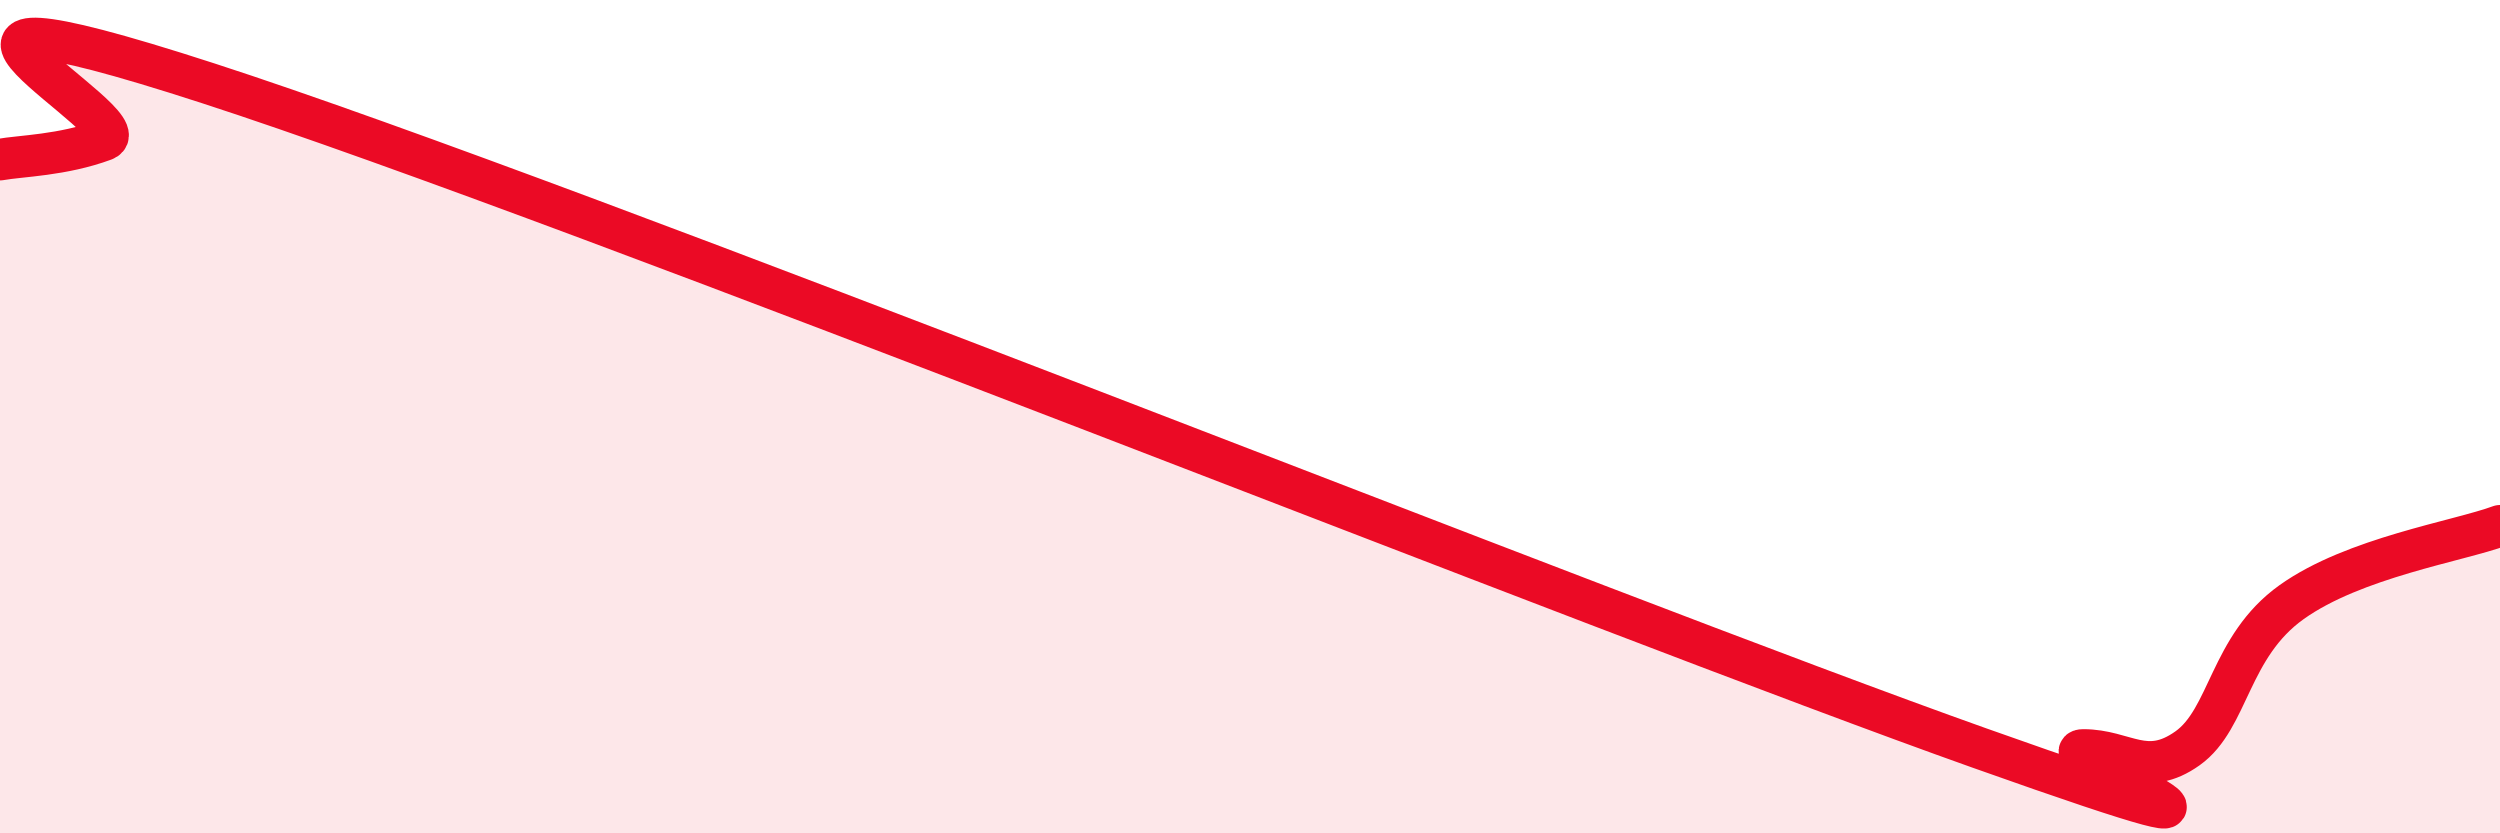 
    <svg width="60" height="20" viewBox="0 0 60 20" xmlns="http://www.w3.org/2000/svg">
      <path
        d="M 0,3.83 C 0.5,3.74 1.5,3.73 2.5,3.36 C 3.5,2.99 -4,-0.92 5,2 C 14,4.92 38.5,14.75 47.5,17.95 C 56.5,21.15 49,18 50,18 C 51,18 51.5,18.67 52.5,17.96 C 53.5,17.25 53.5,15.52 55,14.45 C 56.5,13.38 59,12.99 60,12.62L60 20L0 20Z"
        fill="#EB0A25"
        opacity="0.1"
        stroke-linecap="round"
        stroke-linejoin="round"
      />
      <path
        d="M 0,3.83 C 0.5,3.74 1.5,3.73 2.5,3.36 C 3.5,2.99 -4,-0.92 5,2 C 14,4.92 38.5,14.75 47.5,17.95 C 56.5,21.15 49,18 50,18 C 51,18 51.5,18.67 52.5,17.96 C 53.5,17.25 53.5,15.52 55,14.45 C 56.5,13.38 59,12.99 60,12.62"
        stroke="#EB0A25"
        stroke-width="1"
        fill="none"
        stroke-linecap="round"
        stroke-linejoin="round"
      />
    </svg>
  